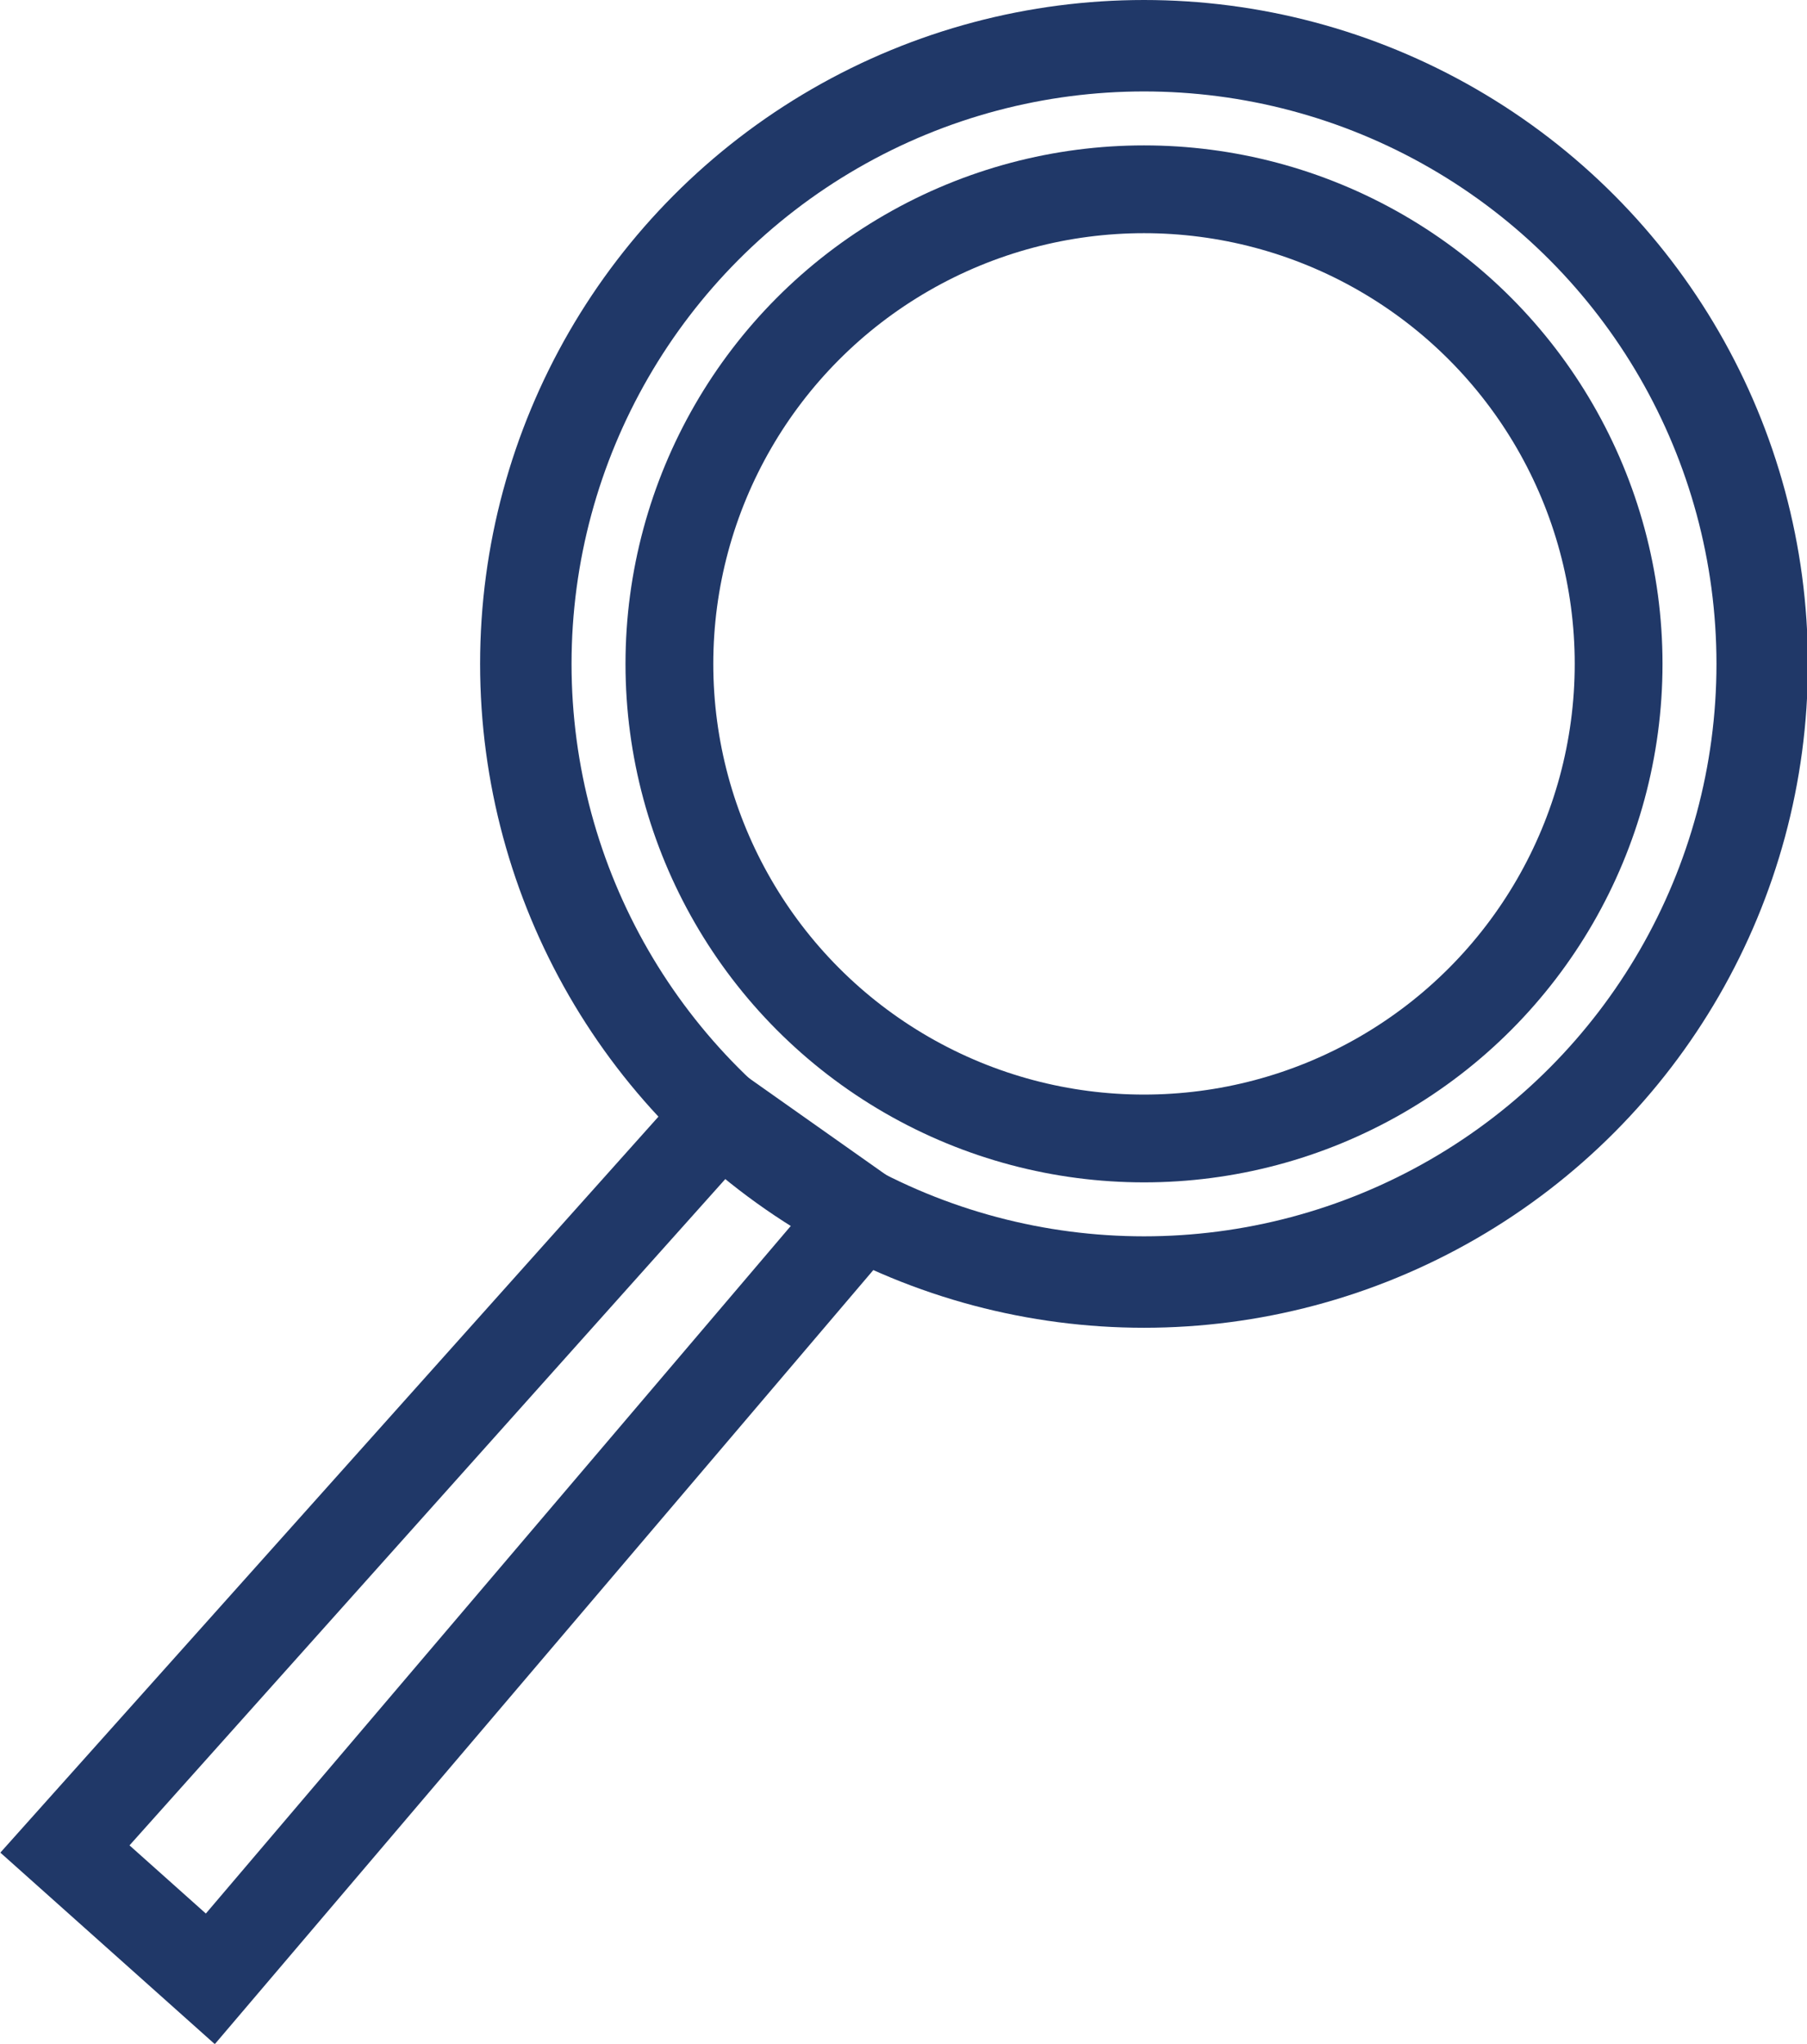 <?xml version="1.0" encoding="UTF-8"?><svg id="_レイヤー_2" xmlns="http://www.w3.org/2000/svg" viewBox="0 0 19.76 22.35"><defs><style>.cls-1,.cls-2{fill:none;stroke:#203868;stroke-miterlimit:10;}.cls-2{stroke-width:.96px;}</style></defs><g id="_デザイン"><circle class="cls-1" cx="12.51" cy="7.26" r="6.76"/><polygon class="cls-1" points="7.89 12.19 .71 20.22 2.3 21.64 9.42 13.27 7.89 12.19"/><circle class="cls-2" cx="12.51" cy="7.26" r="5.19"/></g></svg>